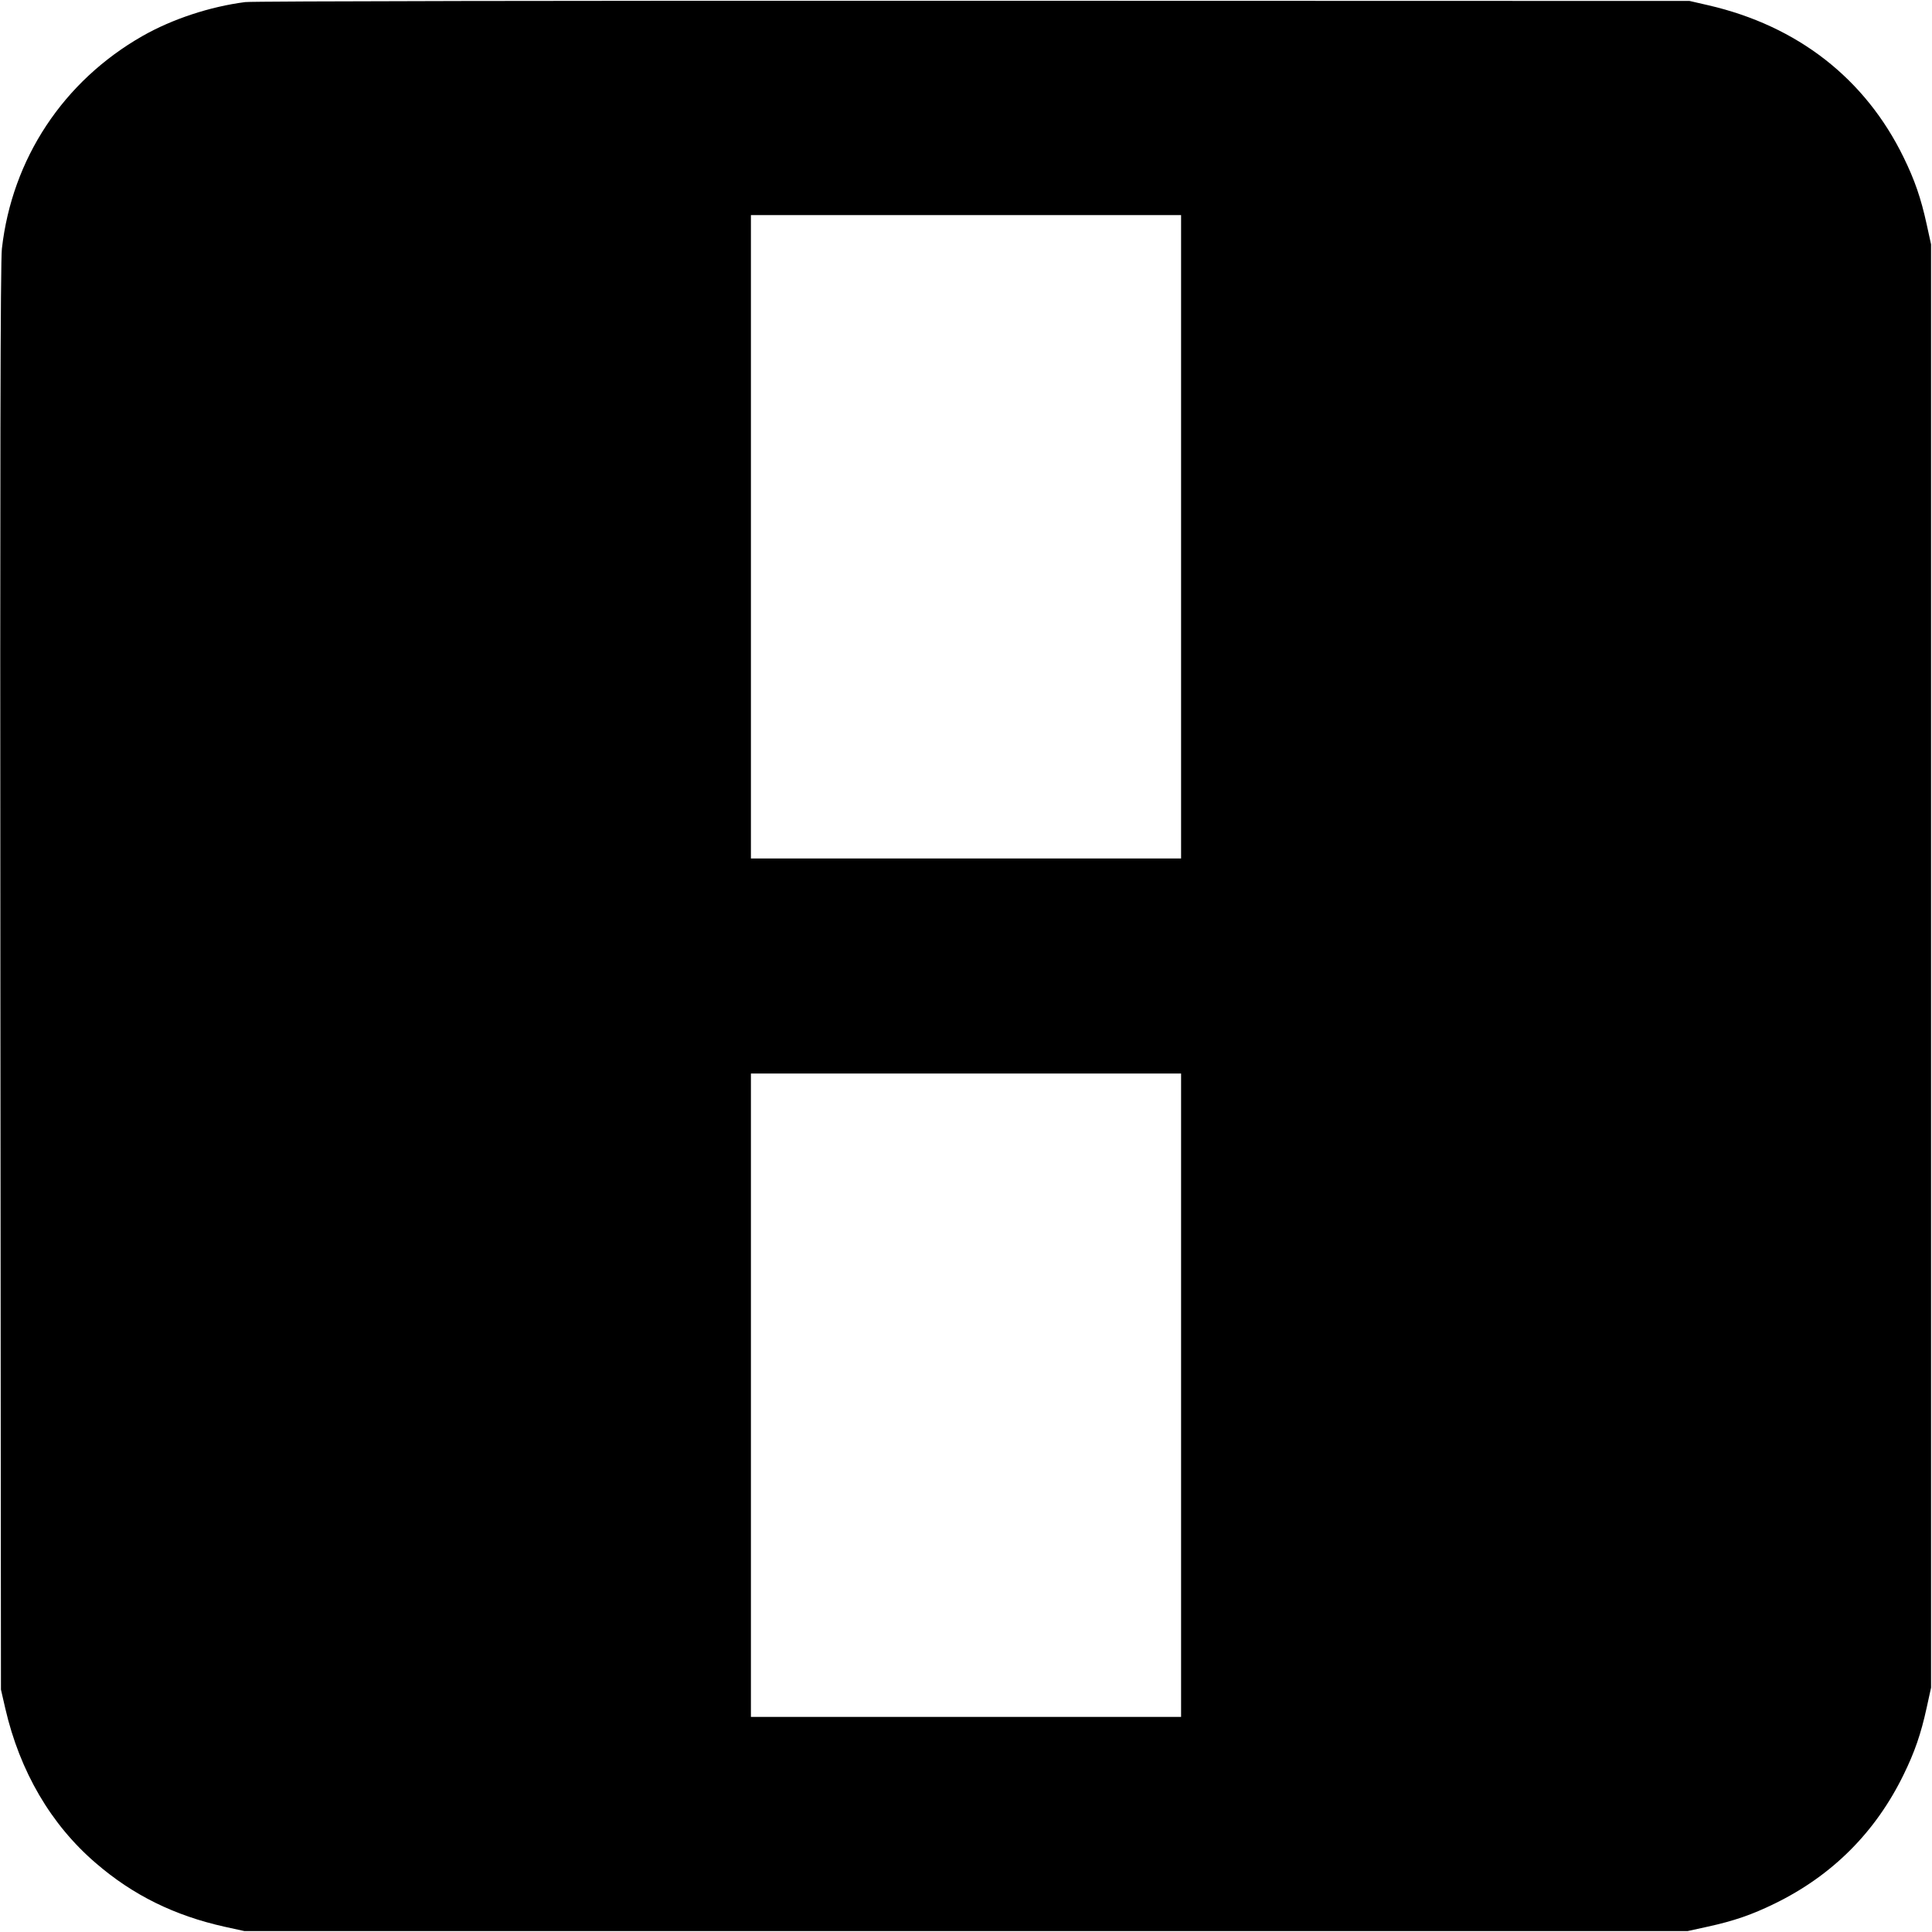 <?xml version="1.0" standalone="no"?>
<!DOCTYPE svg PUBLIC "-//W3C//DTD SVG 20010904//EN"
 "http://www.w3.org/TR/2001/REC-SVG-20010904/DTD/svg10.dtd">
<svg version="1.0" xmlns="http://www.w3.org/2000/svg"
 width="1024pt" height="1024pt" viewBox="0 0 1024 1024"
 preserveAspectRatio="xMidYMid meet">
<g transform="translate(0,1024) scale(0.1,-0.1)"
fill="#000000" stroke="none">
<path d="M1300 10229 c-187 -24 -387 -90 -545 -180 -419 -239 -691 -650 -745
-1127 -8 -69 -10 -1182 -8 -3867 l3 -3770 23 -100 c77 -334 242 -616 480 -820
197 -170 417 -278 682 -337 l105 -23 3825 0 3825 0 105 23 c142 31 236 64 355
122 306 149 536 379 685 685 58 119 91 213 122 355 l23 105 0 3825 0 3825 -23
105 c-31 142 -64 236 -122 355 -204 419 -563 698 -1035 807 l-100 23 -3795 1
c-2087 1 -3824 -2 -3860 -7z m4960 -2834 l0 -1705 -1140 0 -1140 0 0 1705 0
1705 1140 0 1140 0 0 -1705z m0 -4550 l0 -1705 -1140 0 -1140 0 0 1705 0 1705
1140 0 1140 0 0 -1705z"/>
</g>
</svg>
